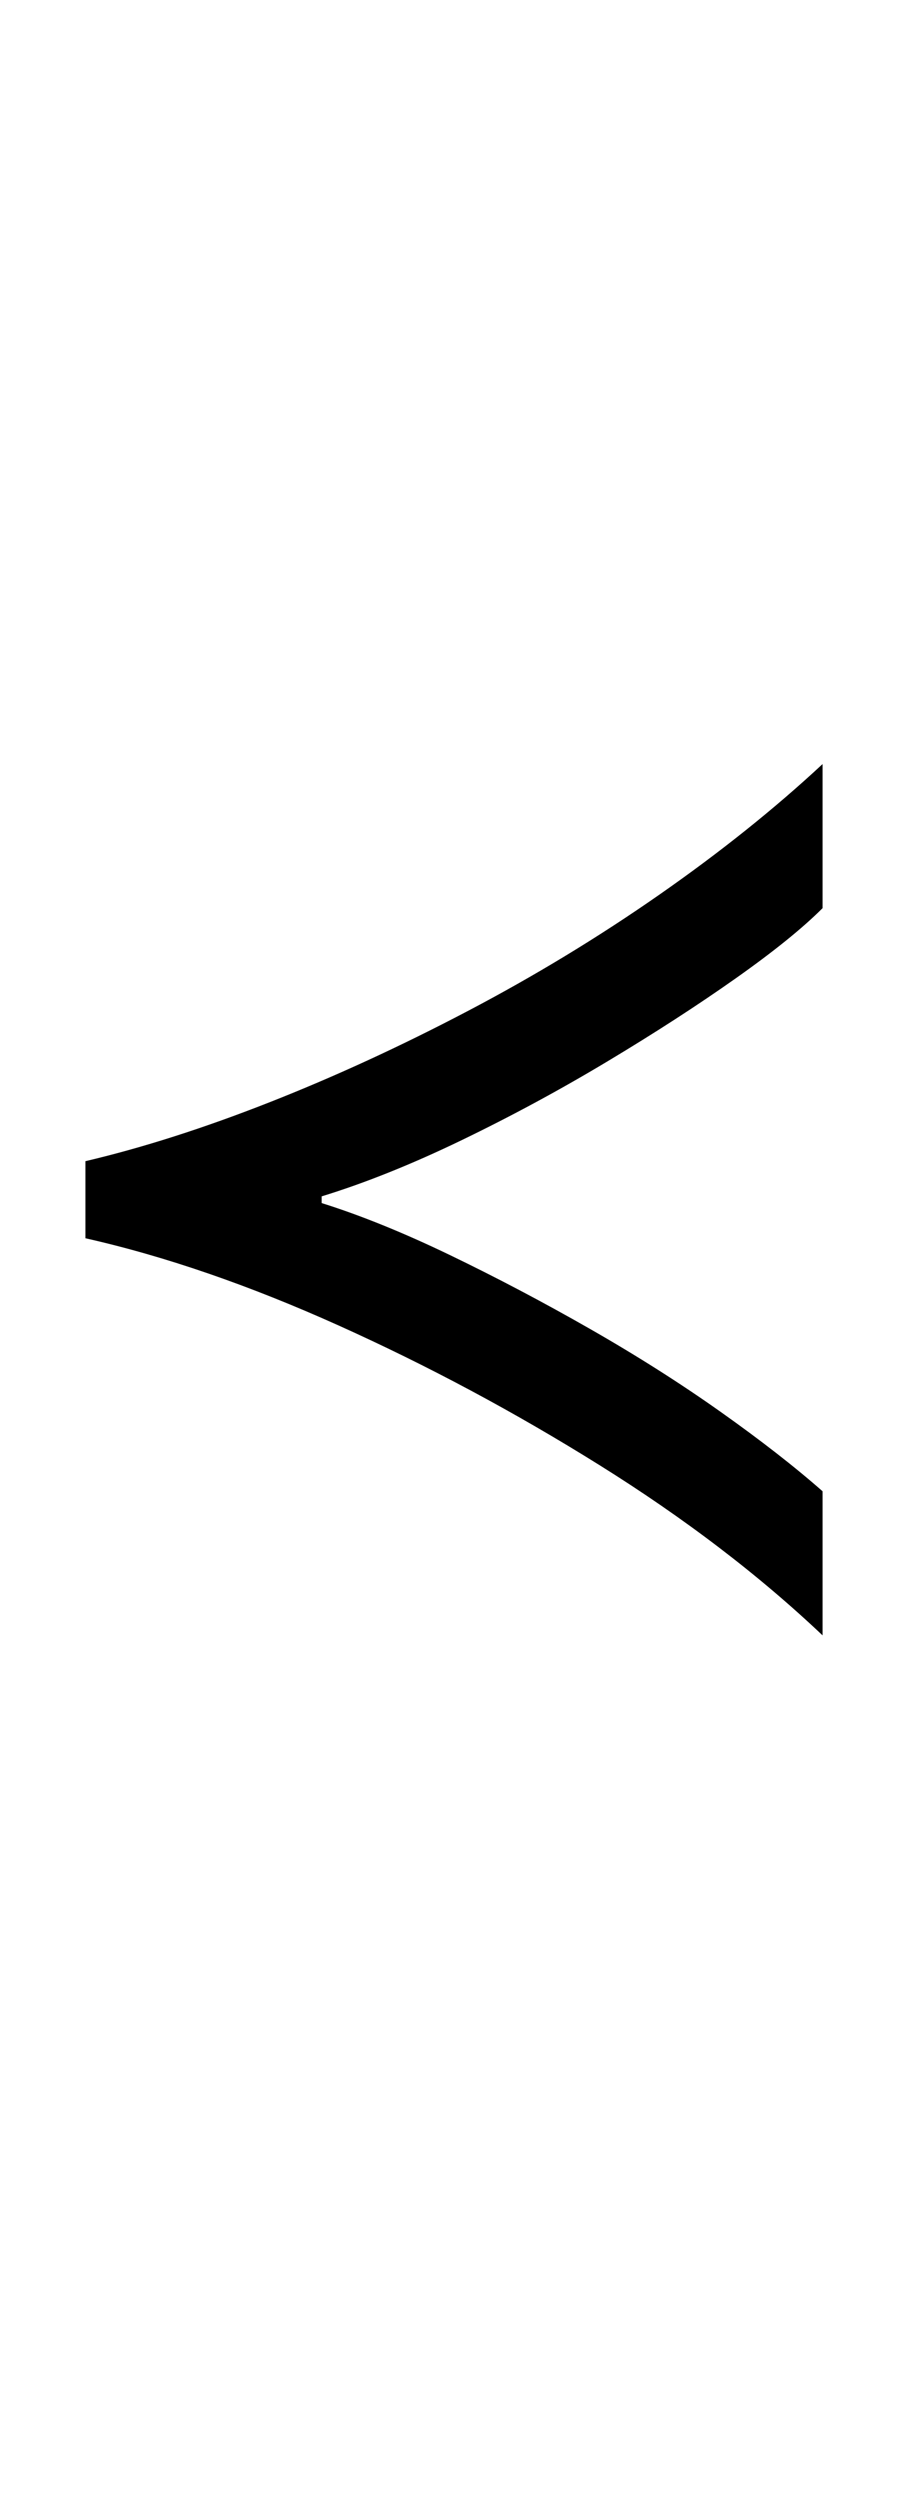 <?xml version="1.0" encoding="UTF-8" standalone="no"?>
<!DOCTYPE svg PUBLIC "-//W3C//DTD SVG 1.1//EN" "http://www.w3.org/Graphics/SVG/1.1/DTD/svg11.dtd">
 <svg xmlns="http://www.w3.org/2000/svg" xmlns:xlink="http://www.w3.org/1999/xlink" width="108.4" height="298.4"><path fill="black" d="M98.20 178L98.20 195.20Q86.80 184.40 71.60 174.90Q56.40 165.40 40.40 158.20Q24.40 151 10.20 147.80L10.20 147.80L10.20 138.60Q20.40 136.20 32.10 131.60Q43.80 127 55.80 120.70Q67.80 114.40 78.70 106.80Q89.60 99.20 98.20 91.20L98.20 91.20L98.20 108.40Q94.60 112 87.80 116.80Q81 121.60 72.50 126.70Q64 131.80 55.10 136.10Q46.20 140.40 38.40 142.80L38.40 142.80L38.40 143.60Q45.40 145.80 53.70 149.80Q62 153.80 70.40 158.60Q78.80 163.40 86 168.50Q93.20 173.60 98.20 178L98.20 178Z"/></svg>